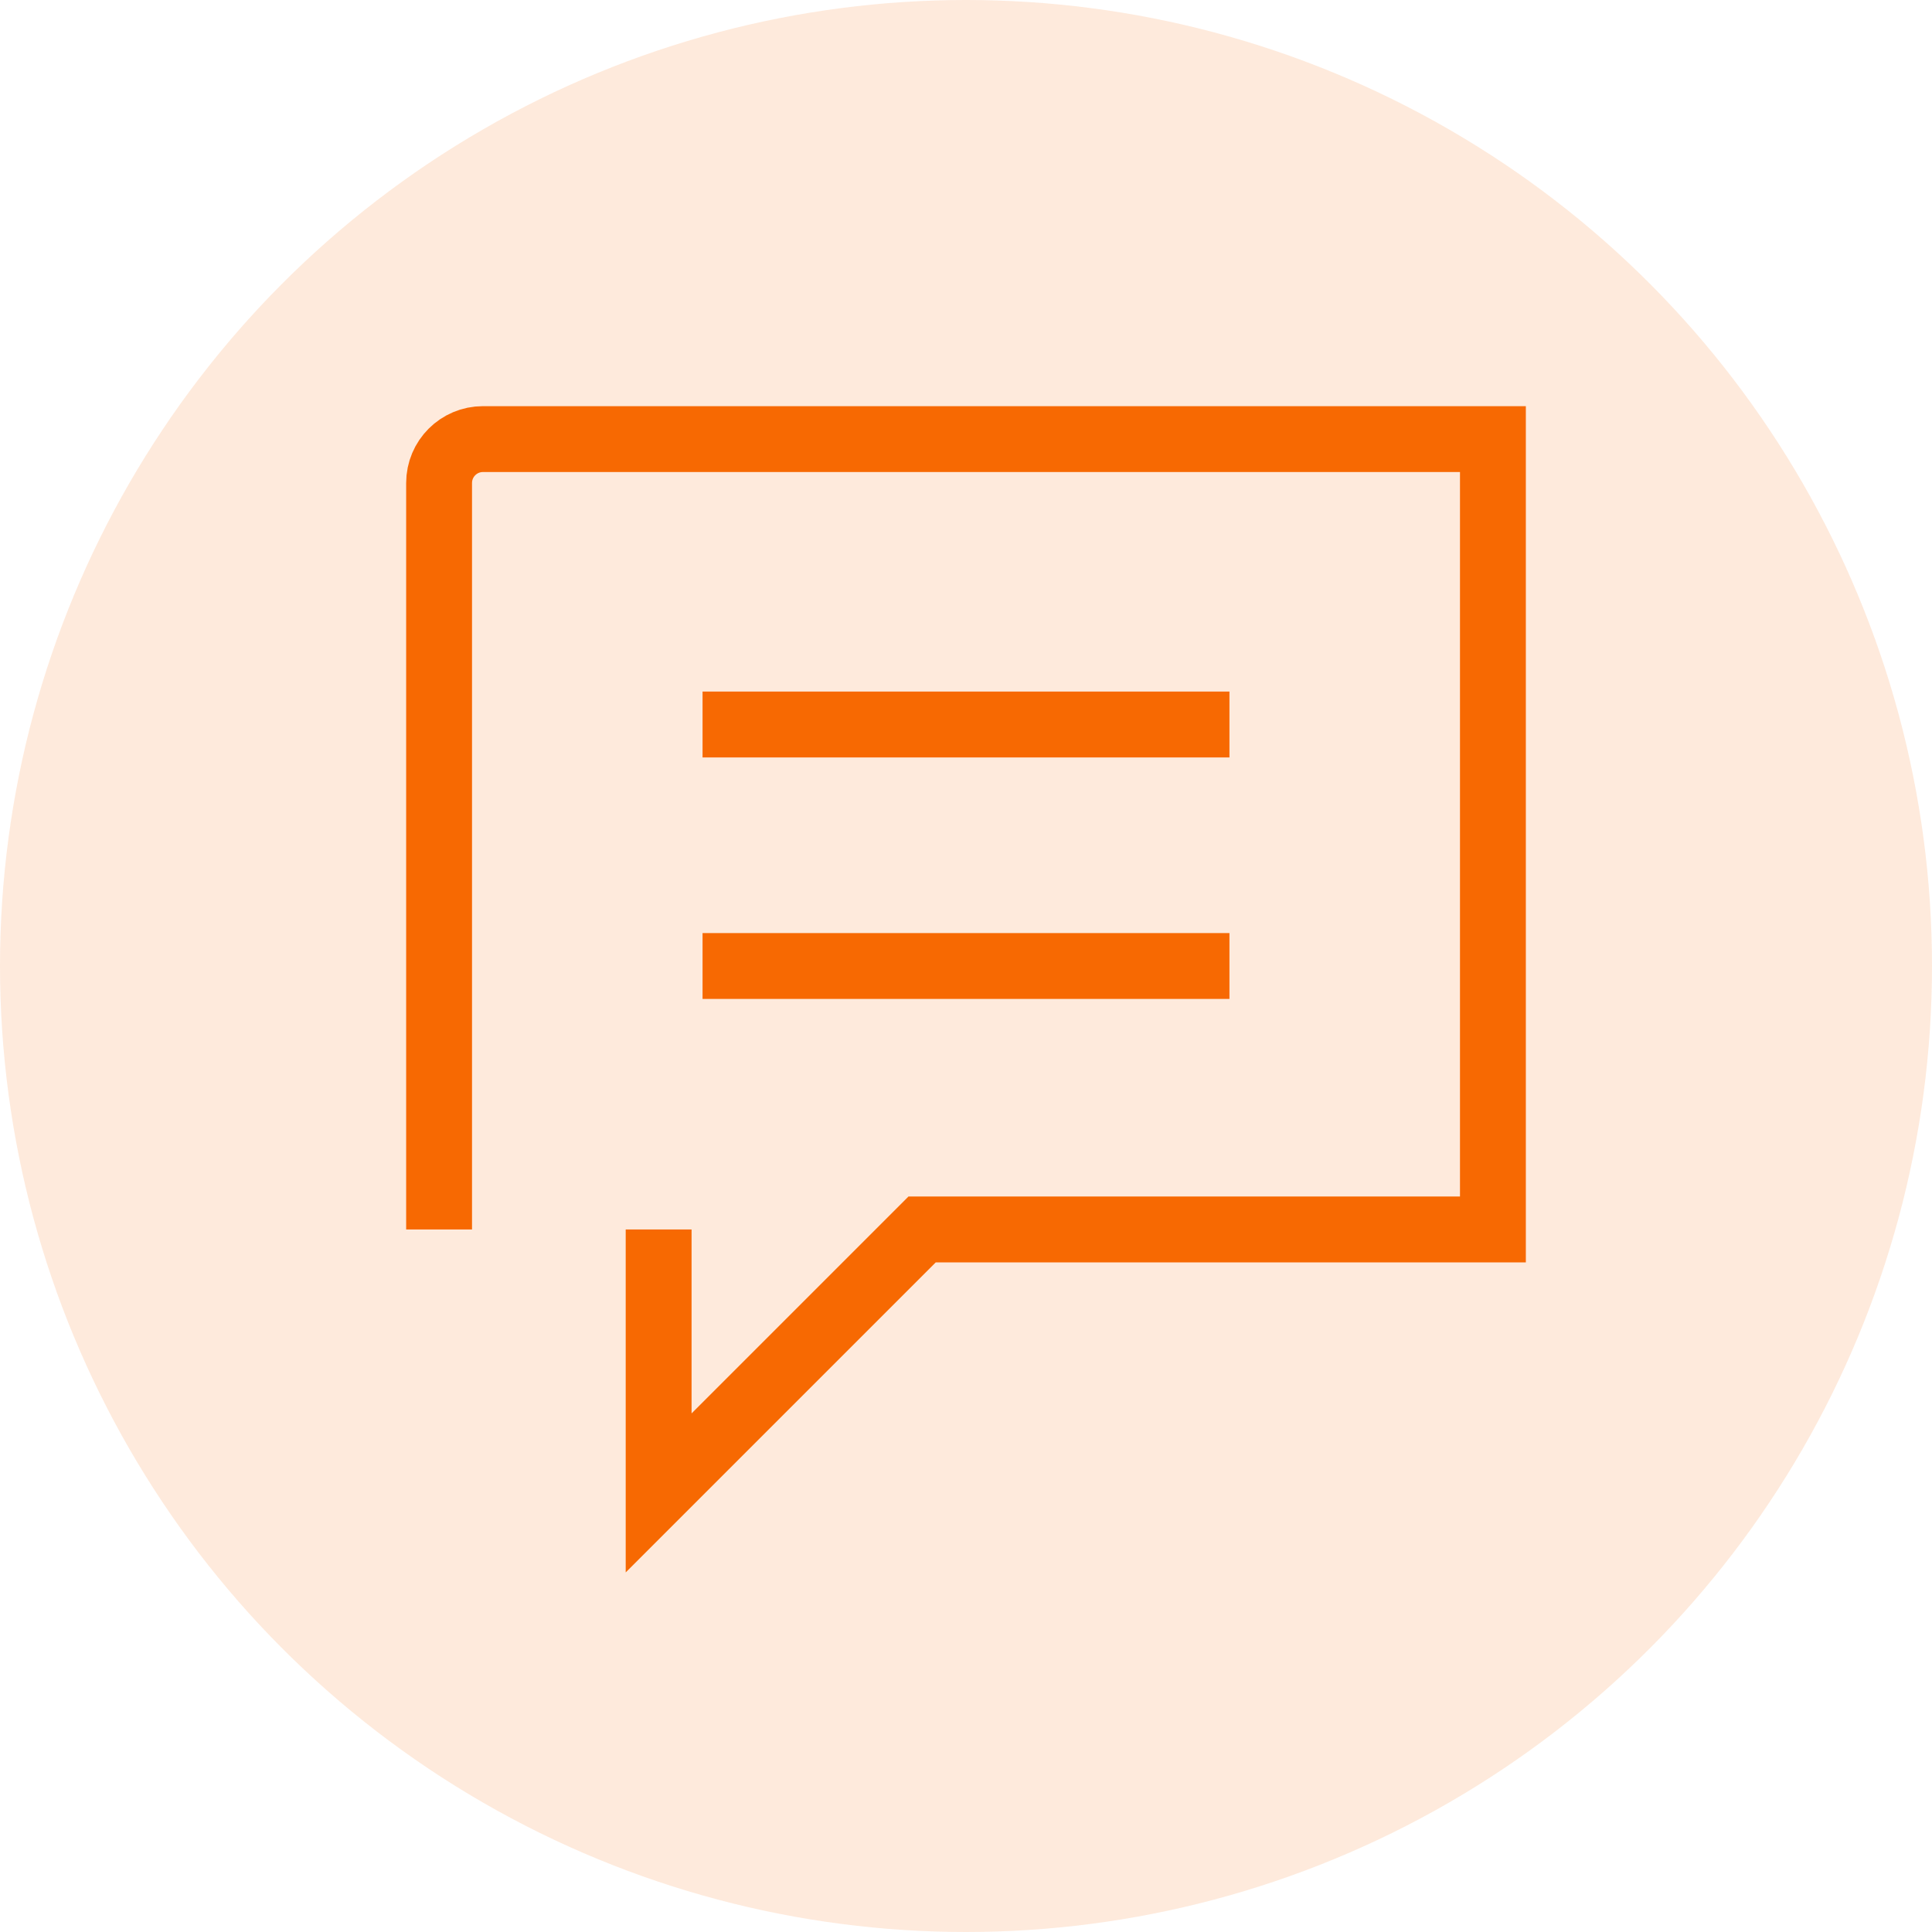 <svg width="88" height="88" viewBox="0 0 88 88" fill="none" xmlns="http://www.w3.org/2000/svg">
<circle cx="44" cy="44" r="44" fill="#F76902" fill-opacity="0.14"/>
<path d="M30 56V68L42 56H68V42V20H22C20.895 20 20 20.895 20 22V56M32 33H56M32 44H56" stroke="#F76902" stroke-width="3"/>
</svg>
